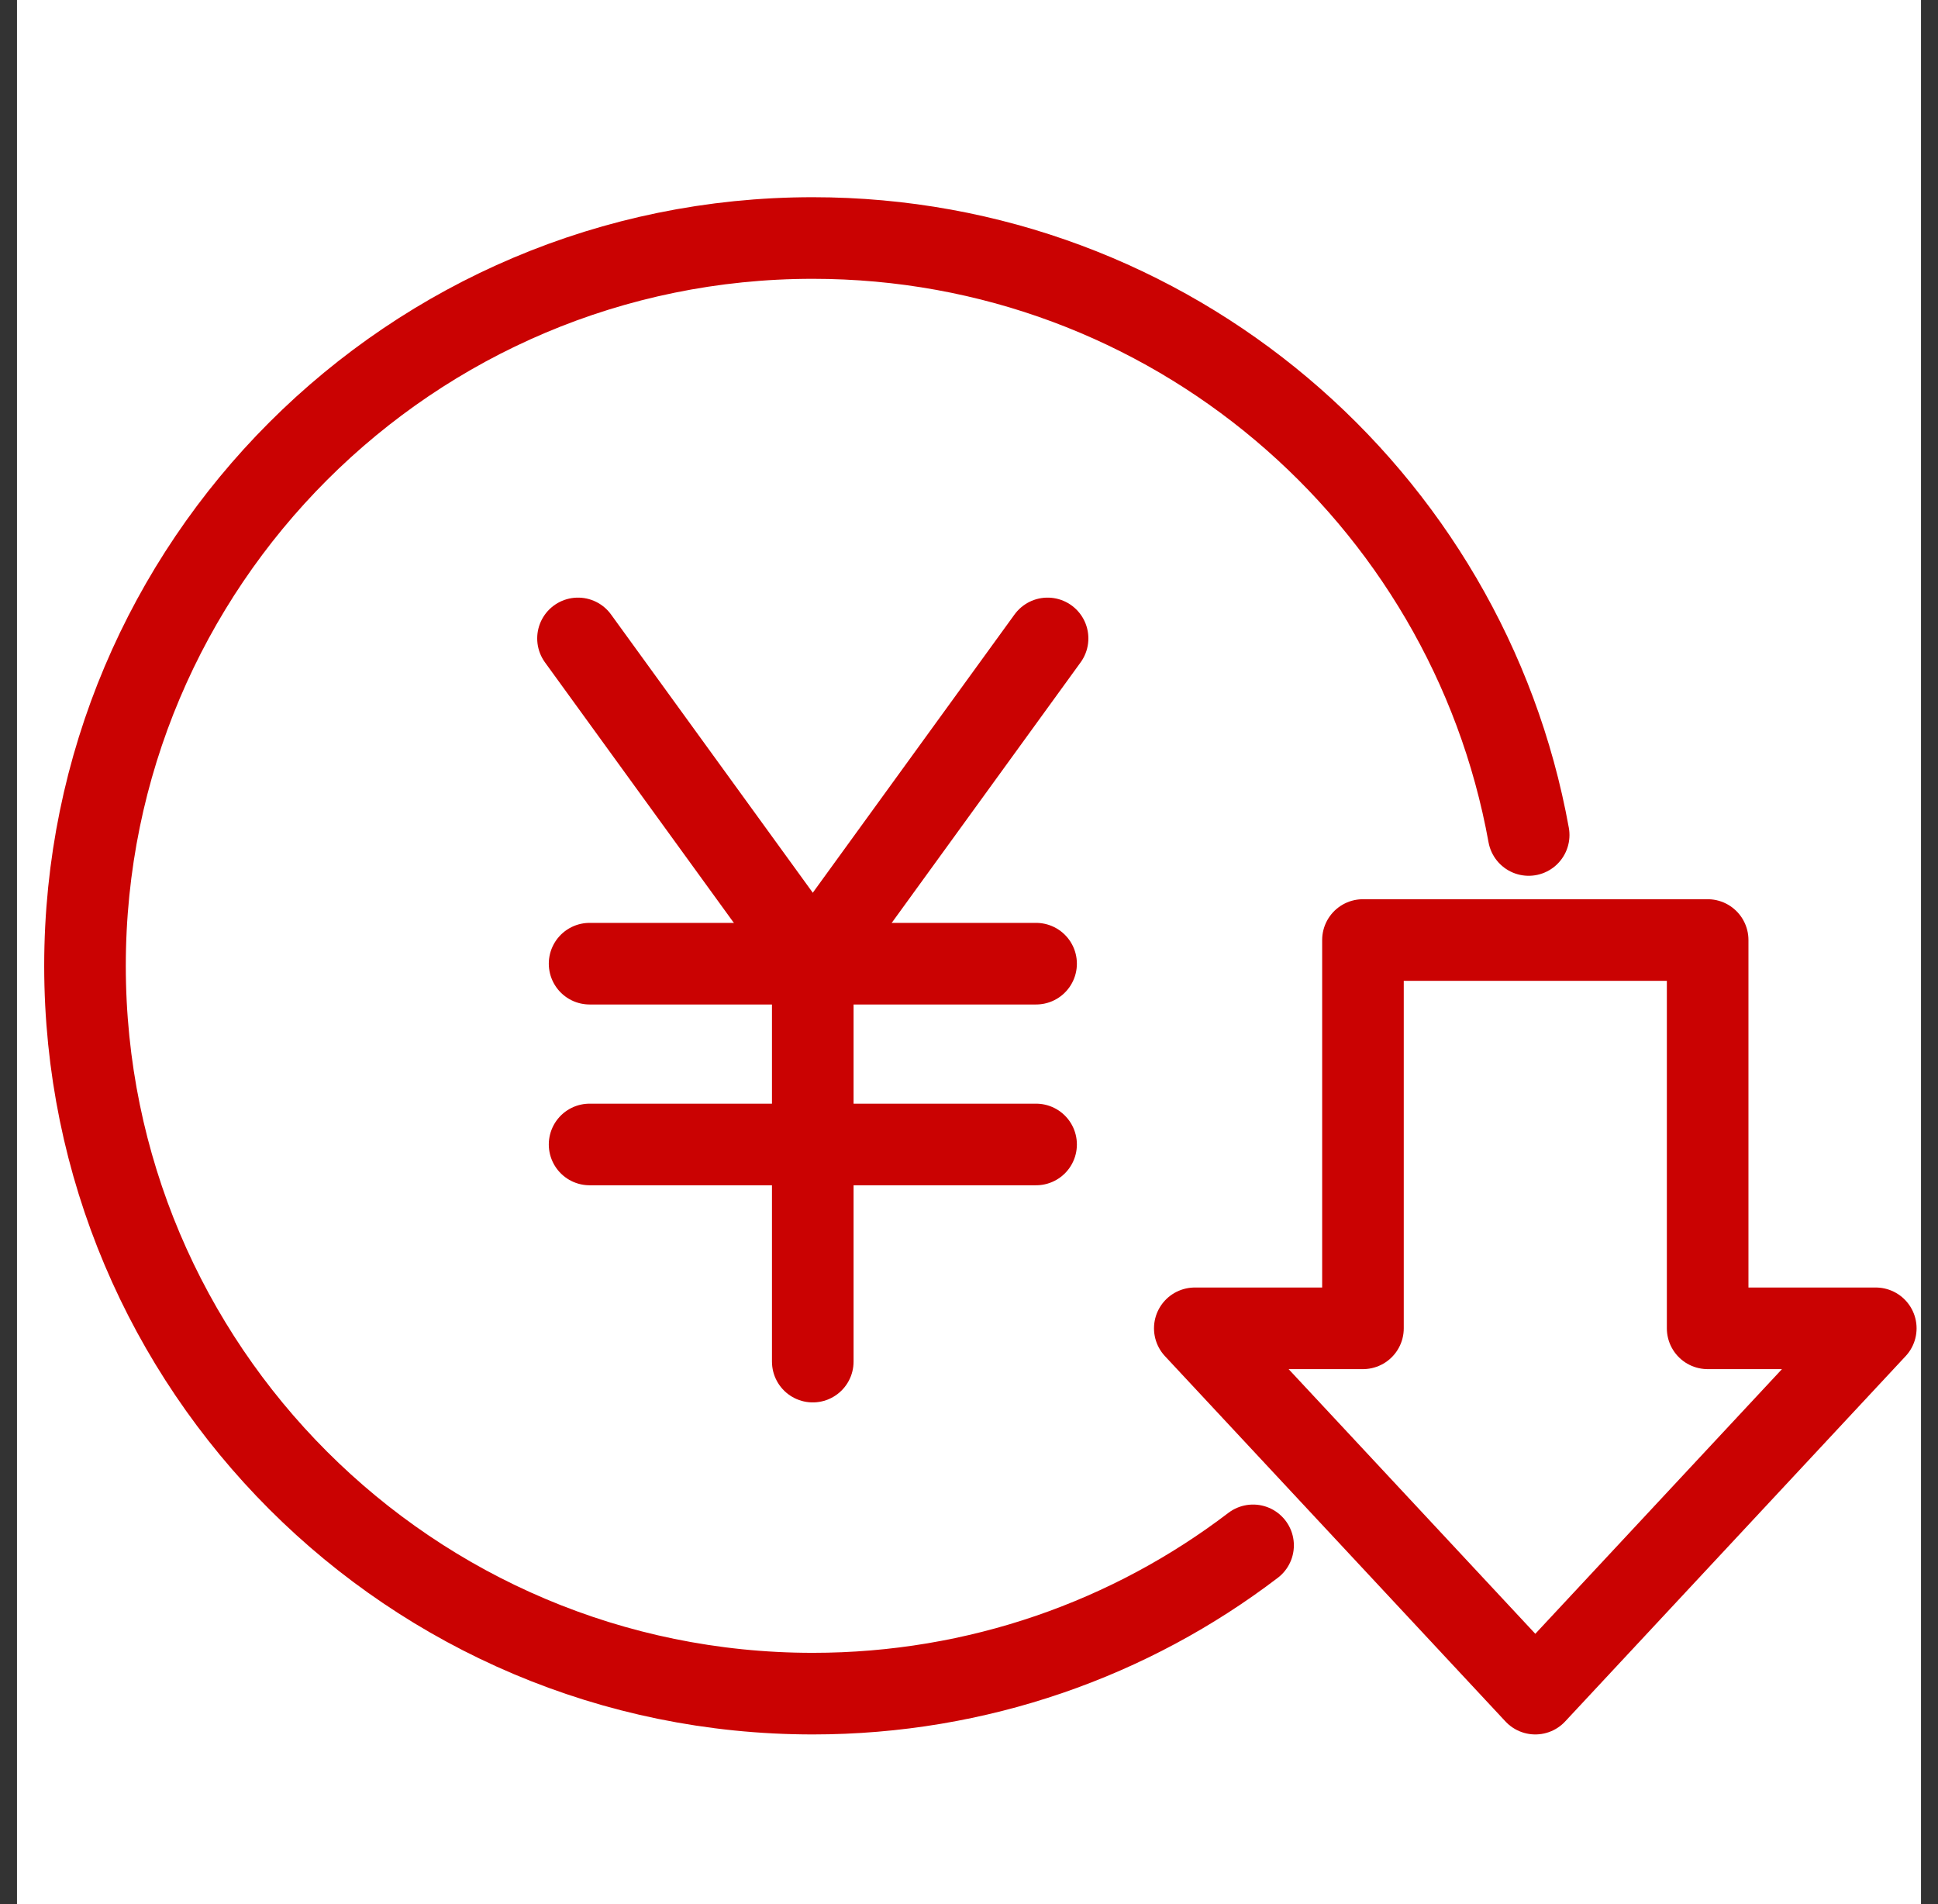 <svg width="57" height="56" viewBox="0 0 57 56" fill="none" xmlns="http://www.w3.org/2000/svg">
<rect x="0" y="0" width="57" height="56" fill="#333333" stroke="none"/>
<g id="icon_03">
<rect id="Rectangle 171" x="0.5" width="56" height="56" fill="white"/>
<g id="Group 71">
<g id="Group">
<g id="Group_2">
<path id="Vector" d="M17 18.776L23.898 28.289" stroke="#CA0202" stroke-width="2.4" stroke-miterlimit="10" stroke-linecap="round"/>
<path id="Vector_2" d="M30.811 18.776L23.913 28.289" stroke="#CA0202" stroke-width="2.4" stroke-miterlimit="10" stroke-linecap="round"/>
</g>
<path id="Vector_3" d="M23.905 28.342V40.045" stroke="#CA0202" stroke-width="2.4" stroke-miterlimit="10" stroke-linecap="round"/>
<path id="Vector_4" d="M30.473 28.342H17.341" stroke="#CA0202" stroke-width="2.4" stroke-miterlimit="10" stroke-linecap="round"/>
<path id="Vector_5" d="M30.473 33.659H17.341" stroke="#CA0202" stroke-width="2.4" stroke-miterlimit="10" stroke-linecap="round"/>
</g>
<path id="Vector_6" d="M45.156 49.81L55.17 39.066H50.225V27.646H40.087V39.066H35.141L45.156 49.81Z" stroke="#CA0202" stroke-width="2.4" stroke-linecap="round" stroke-linejoin="round"/>
<path id="Vector_7" d="M36.855 45.449C33.263 48.189 28.769 49.81 23.905 49.81C12.084 49.81 2.5 40.226 2.5 28.405C2.5 16.584 12.084 7 23.905 7C34.412 7 43.155 14.573 44.961 24.557" stroke="#CA0202" stroke-width="2.4" stroke-miterlimit="10" stroke-linecap="round"/>
</g>
</g>
</svg>
